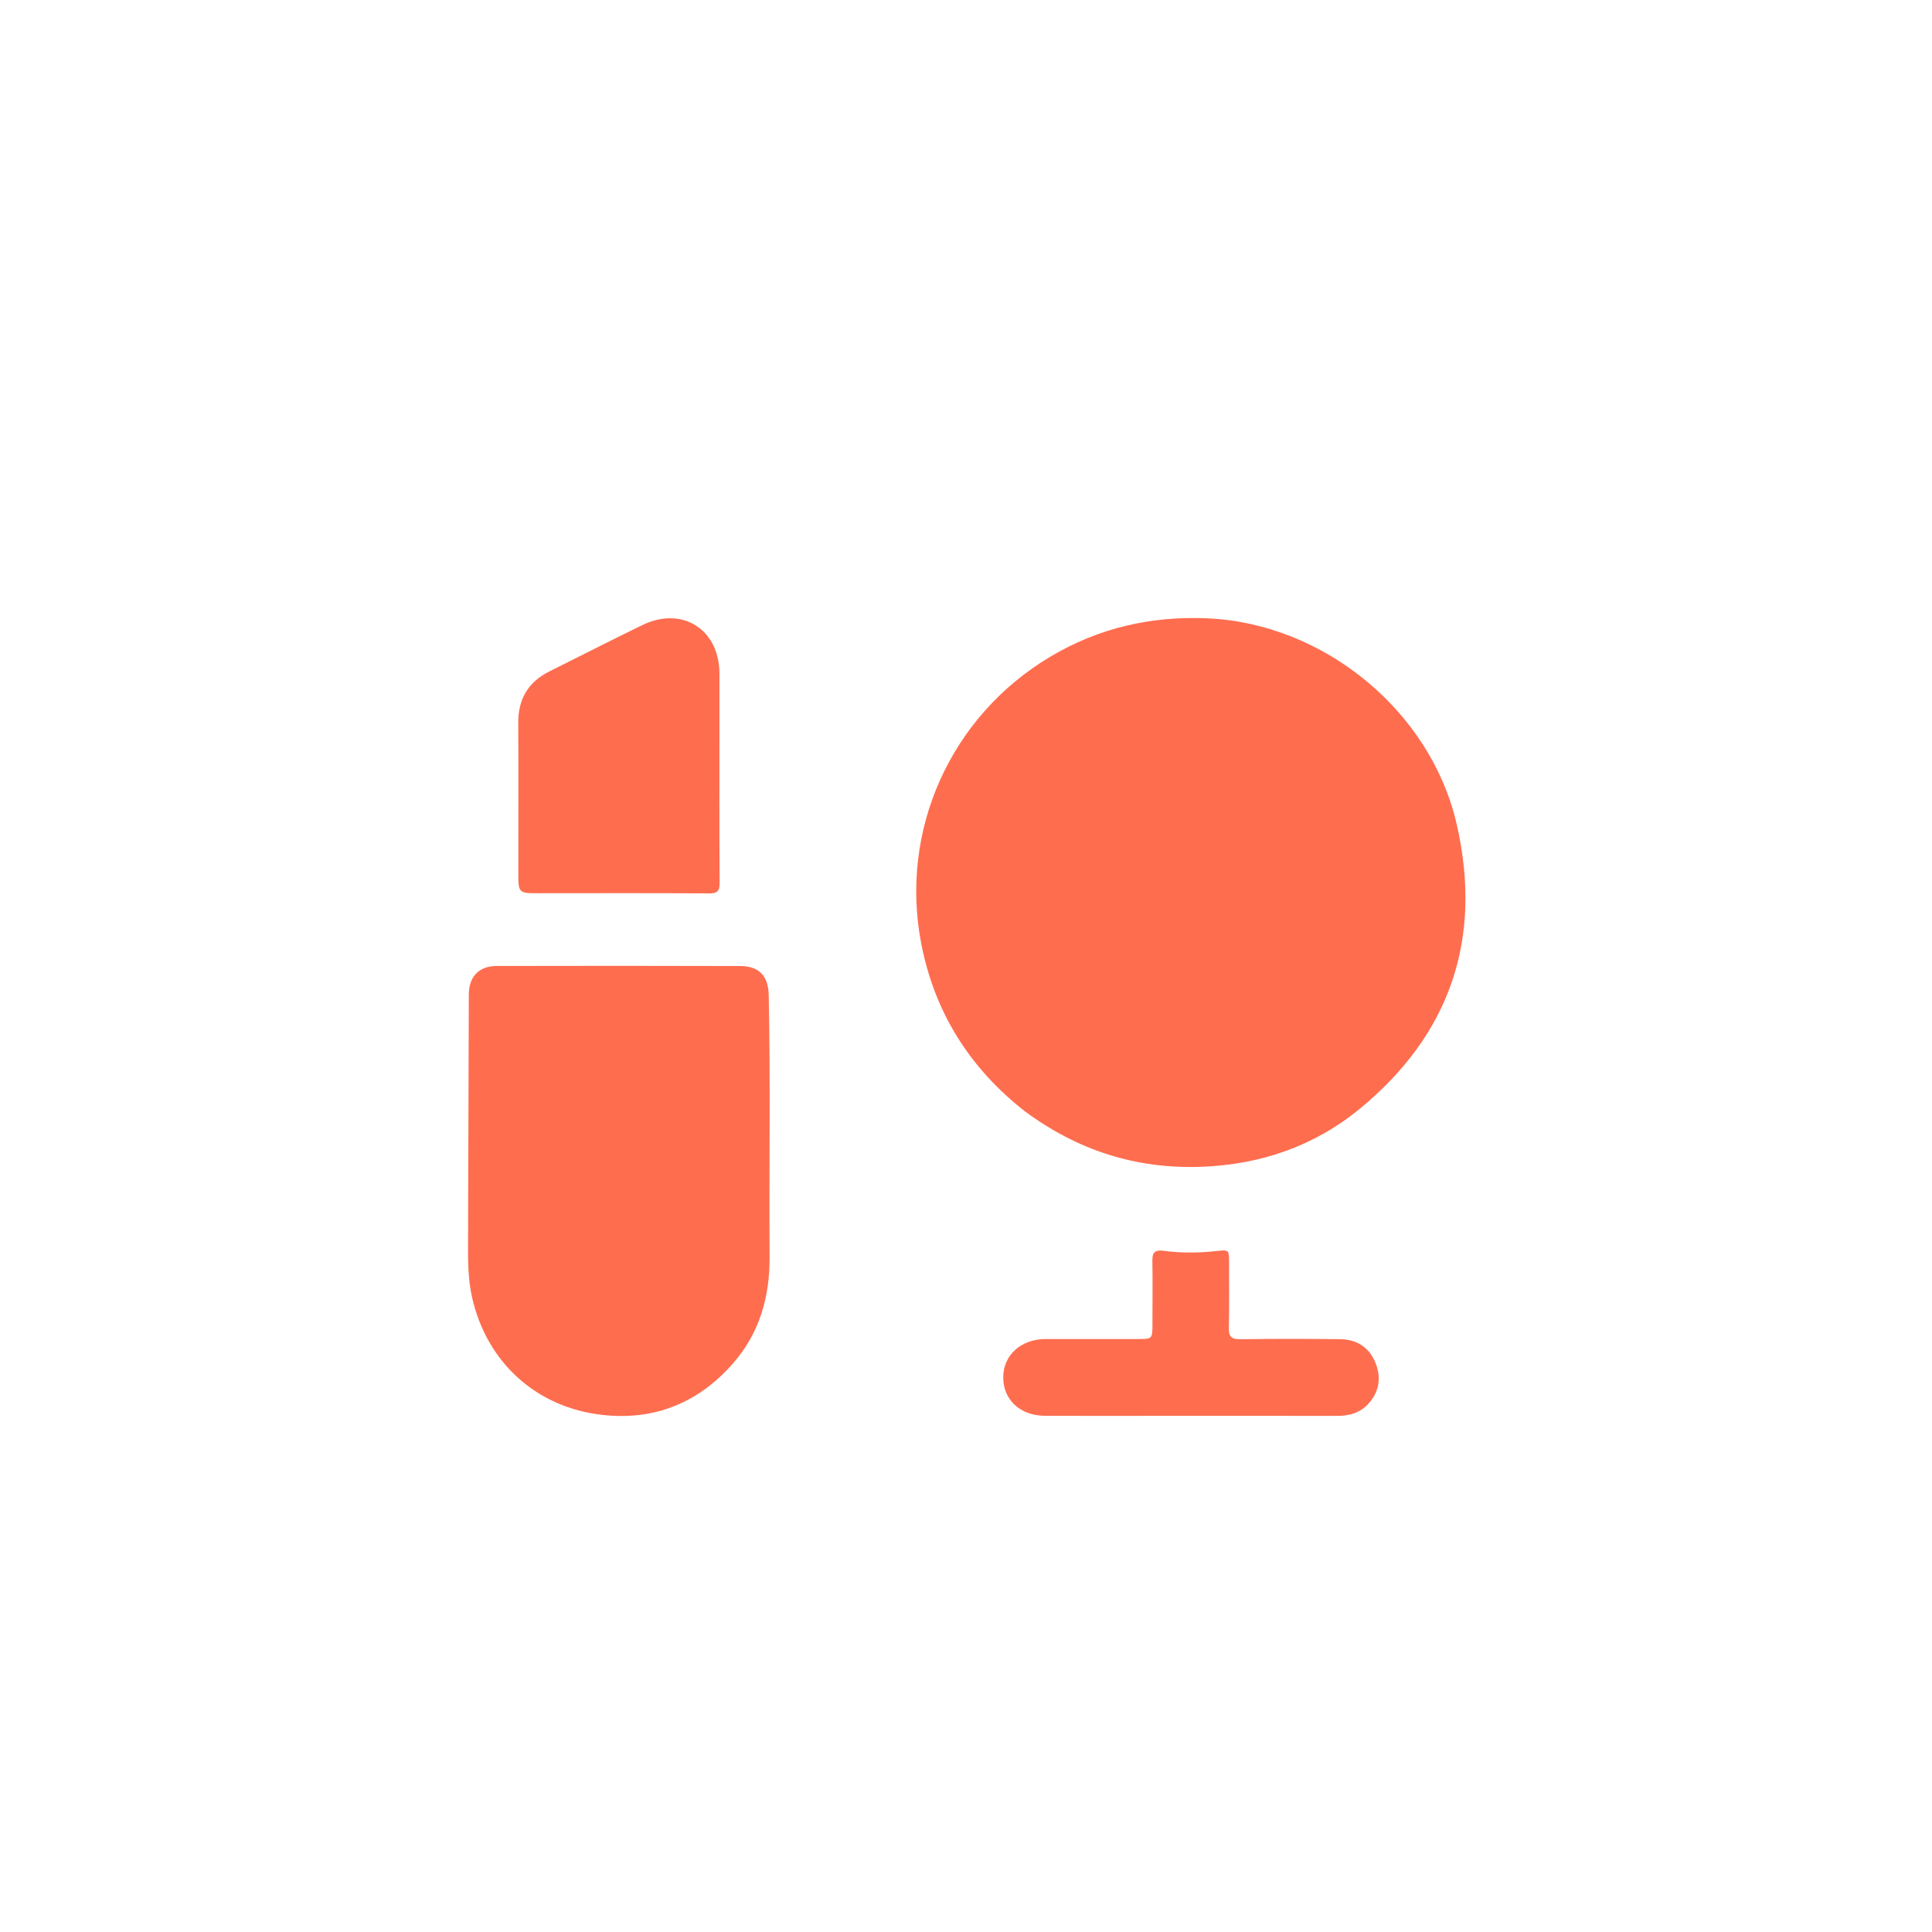<svg version="1.1" id="Layer_1" xmlns="http://www.w3.org/2000/svg" xmlns:xlink="http://www.w3.org/1999/xlink" x="0px" y="0px"
	 width="100%" viewBox="0 0 1024 1024" enable-background="new 0 0 1024 1024" xml:space="preserve">
<path fill="#ff6d4f" opacity="1" stroke="none" 
	d="
M543.102,588.941 
	C513.585,565.773 495.143,536.148 488.181,499.605 
	C476.876,440.263 503.498,379.702 556.81,347.99 
	C582.434,332.748 610.302,326.407 640.034,327.727 
	C701.618,330.463 758.339,376.773 772.102,436.965 
	C785.942,497.495 768.662,548.298 720.666,587.719 
	C696.566,607.513 668.121,617.268 636.782,618.423 
	C602.143,619.699 571.131,609.715 543.102,588.941 
z"/>
<path fill="#ff6d4f" opacity="1" stroke="none" 
	d="
M248.115,646 
	C248.236,606.026 248.351,566.553 248.481,527.079 
	C248.512,517.676 253.818,512.003 263.255,511.982 
	C306.232,511.887 349.21,511.882 392.187,512.006 
	C402.467,512.036 407.225,517.294 407.441,527.569 
	C408.411,573.703 407.601,619.843 407.904,665.979 
	C408.043,687.207 402.7,706.446 388.446,722.697 
	C370.072,743.644 346.735,753 319.326,749.936 
	C284.044,745.992 257.992,721.923 250.247,687.8 
	C247.157,674.187 248.3,660.295 248.115,646 
z"/>
<path fill="#ff6d4f" opacity="1" stroke="none" 
	d="
M381.324,382 
	C381.321,410.979 381.227,439.459 381.408,467.937 
	C381.436,472.34 380.201,473.547 375.784,473.518 
	C345.808,473.325 315.829,473.408 285.851,473.431 
	C274.714,473.44 274.719,473.476 274.721,462.065 
	C274.726,435.751 274.835,409.436 274.684,383.123 
	C274.611,370.486 279.968,361.445 291.242,355.827 
	C307.632,347.658 323.944,339.326 340.414,331.323 
	C361.547,321.054 381.27,333.526 381.322,357.018 
	C381.34,365.179 381.324,373.339 381.324,382 
z"/>
<path fill="#ff6d4f" opacity="1" stroke="none" 
	d="
M570,709.723 
	C581.33,709.722 592.16,709.726 602.99,709.717 
	C610.803,709.711 610.81,709.703 610.82,701.647 
	C610.835,690.484 610.975,679.318 610.779,668.158 
	C610.7,663.641 612.322,662.347 616.735,662.945 
	C626.169,664.222 635.666,664.086 645.127,663.045 
	C651.167,662.381 651.416,662.511 651.414,668.451 
	C651.409,680.28 651.559,692.113 651.32,703.938 
	C651.228,708.526 652.8,709.879 657.377,709.816 
	C675.035,709.572 692.7,709.589 710.359,709.797 
	C718.695,709.895 725.252,713.779 728.672,721.493 
	C732.09,729.204 731.435,736.836 725.765,743.483 
	C721.355,748.653 715.517,750.46 708.815,750.447 
	C673.66,750.377 638.504,750.426 603.348,750.429 
	C586.853,750.43 570.358,750.465 553.863,750.401 
	C540.655,750.349 531.611,741.861 531.741,729.792 
	C531.865,718.192 541.152,709.805 554.005,709.722 
	C559.17,709.689 564.335,709.721 570,709.723 
z"/>
</svg>